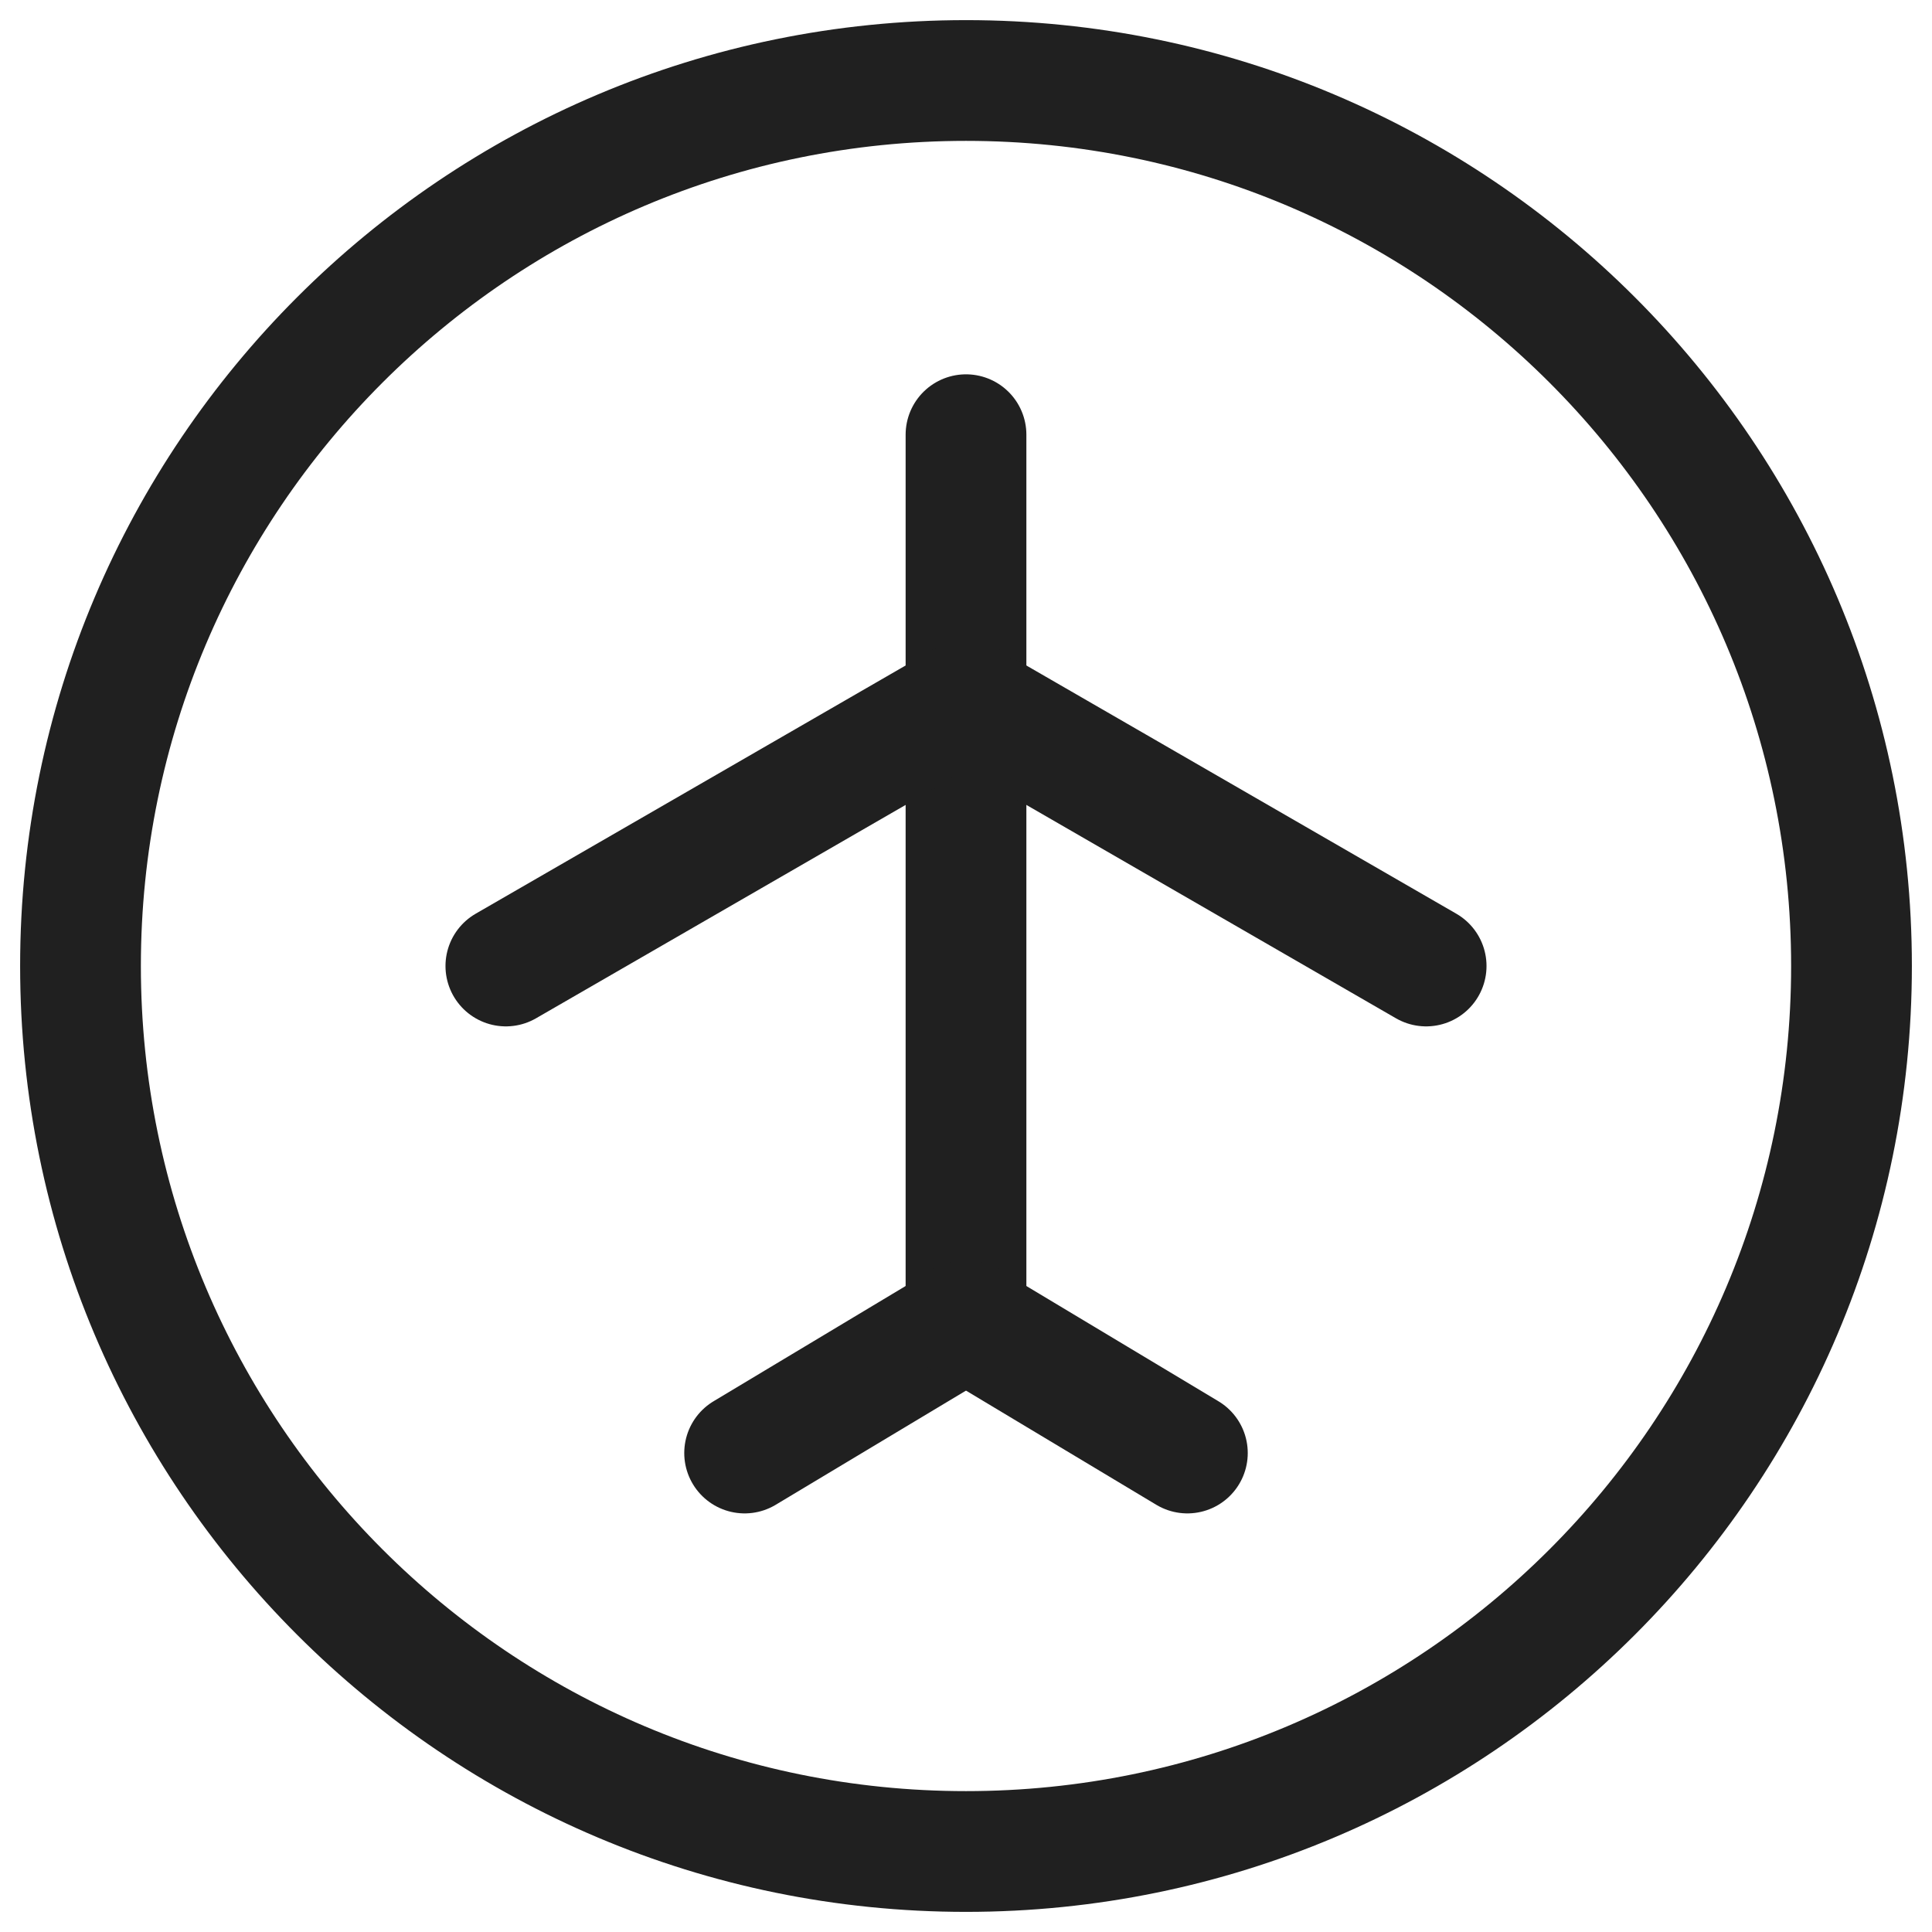<svg width="24" height="24" viewBox="0 0 24 24" fill="none" xmlns="http://www.w3.org/2000/svg">
<g clip-path="url(#clip0_219_536)">
<path d="M12 23C18.075 23 23 18.075 23 12C23 5.925 18.075 1 12 1C5.925 1 1 5.925 1 12C1 18.075 5.925 23 12 23Z" stroke="#202020" stroke-width="1.5" stroke-linecap="round" stroke-linejoin="round"/>
<path d="M12 5.4V16.4" stroke="#202020" stroke-width="1.5" stroke-linecap="round" stroke-linejoin="round"/>
<path d="M12 8.7L17.716 12" stroke="#202020" stroke-width="1.5" stroke-linecap="round" stroke-linejoin="round"/>
<path d="M12 8.7L6.284 12" stroke="#202020" stroke-width="1.5" stroke-linecap="round" stroke-linejoin="round"/>
<path d="M12 16.4L9.25 18.05" stroke="#202020" stroke-width="1.5" stroke-linecap="round" stroke-linejoin="round"/>
<path d="M12 16.4L14.75 18.05" stroke="#202020" stroke-width="1.5" stroke-linecap="round" stroke-linejoin="round"/>
</g>
<defs>
<clipPath id="clip0_219_536">
<rect width="24" height="24" fill="white"/>
</clipPath>
</defs>
</svg>
